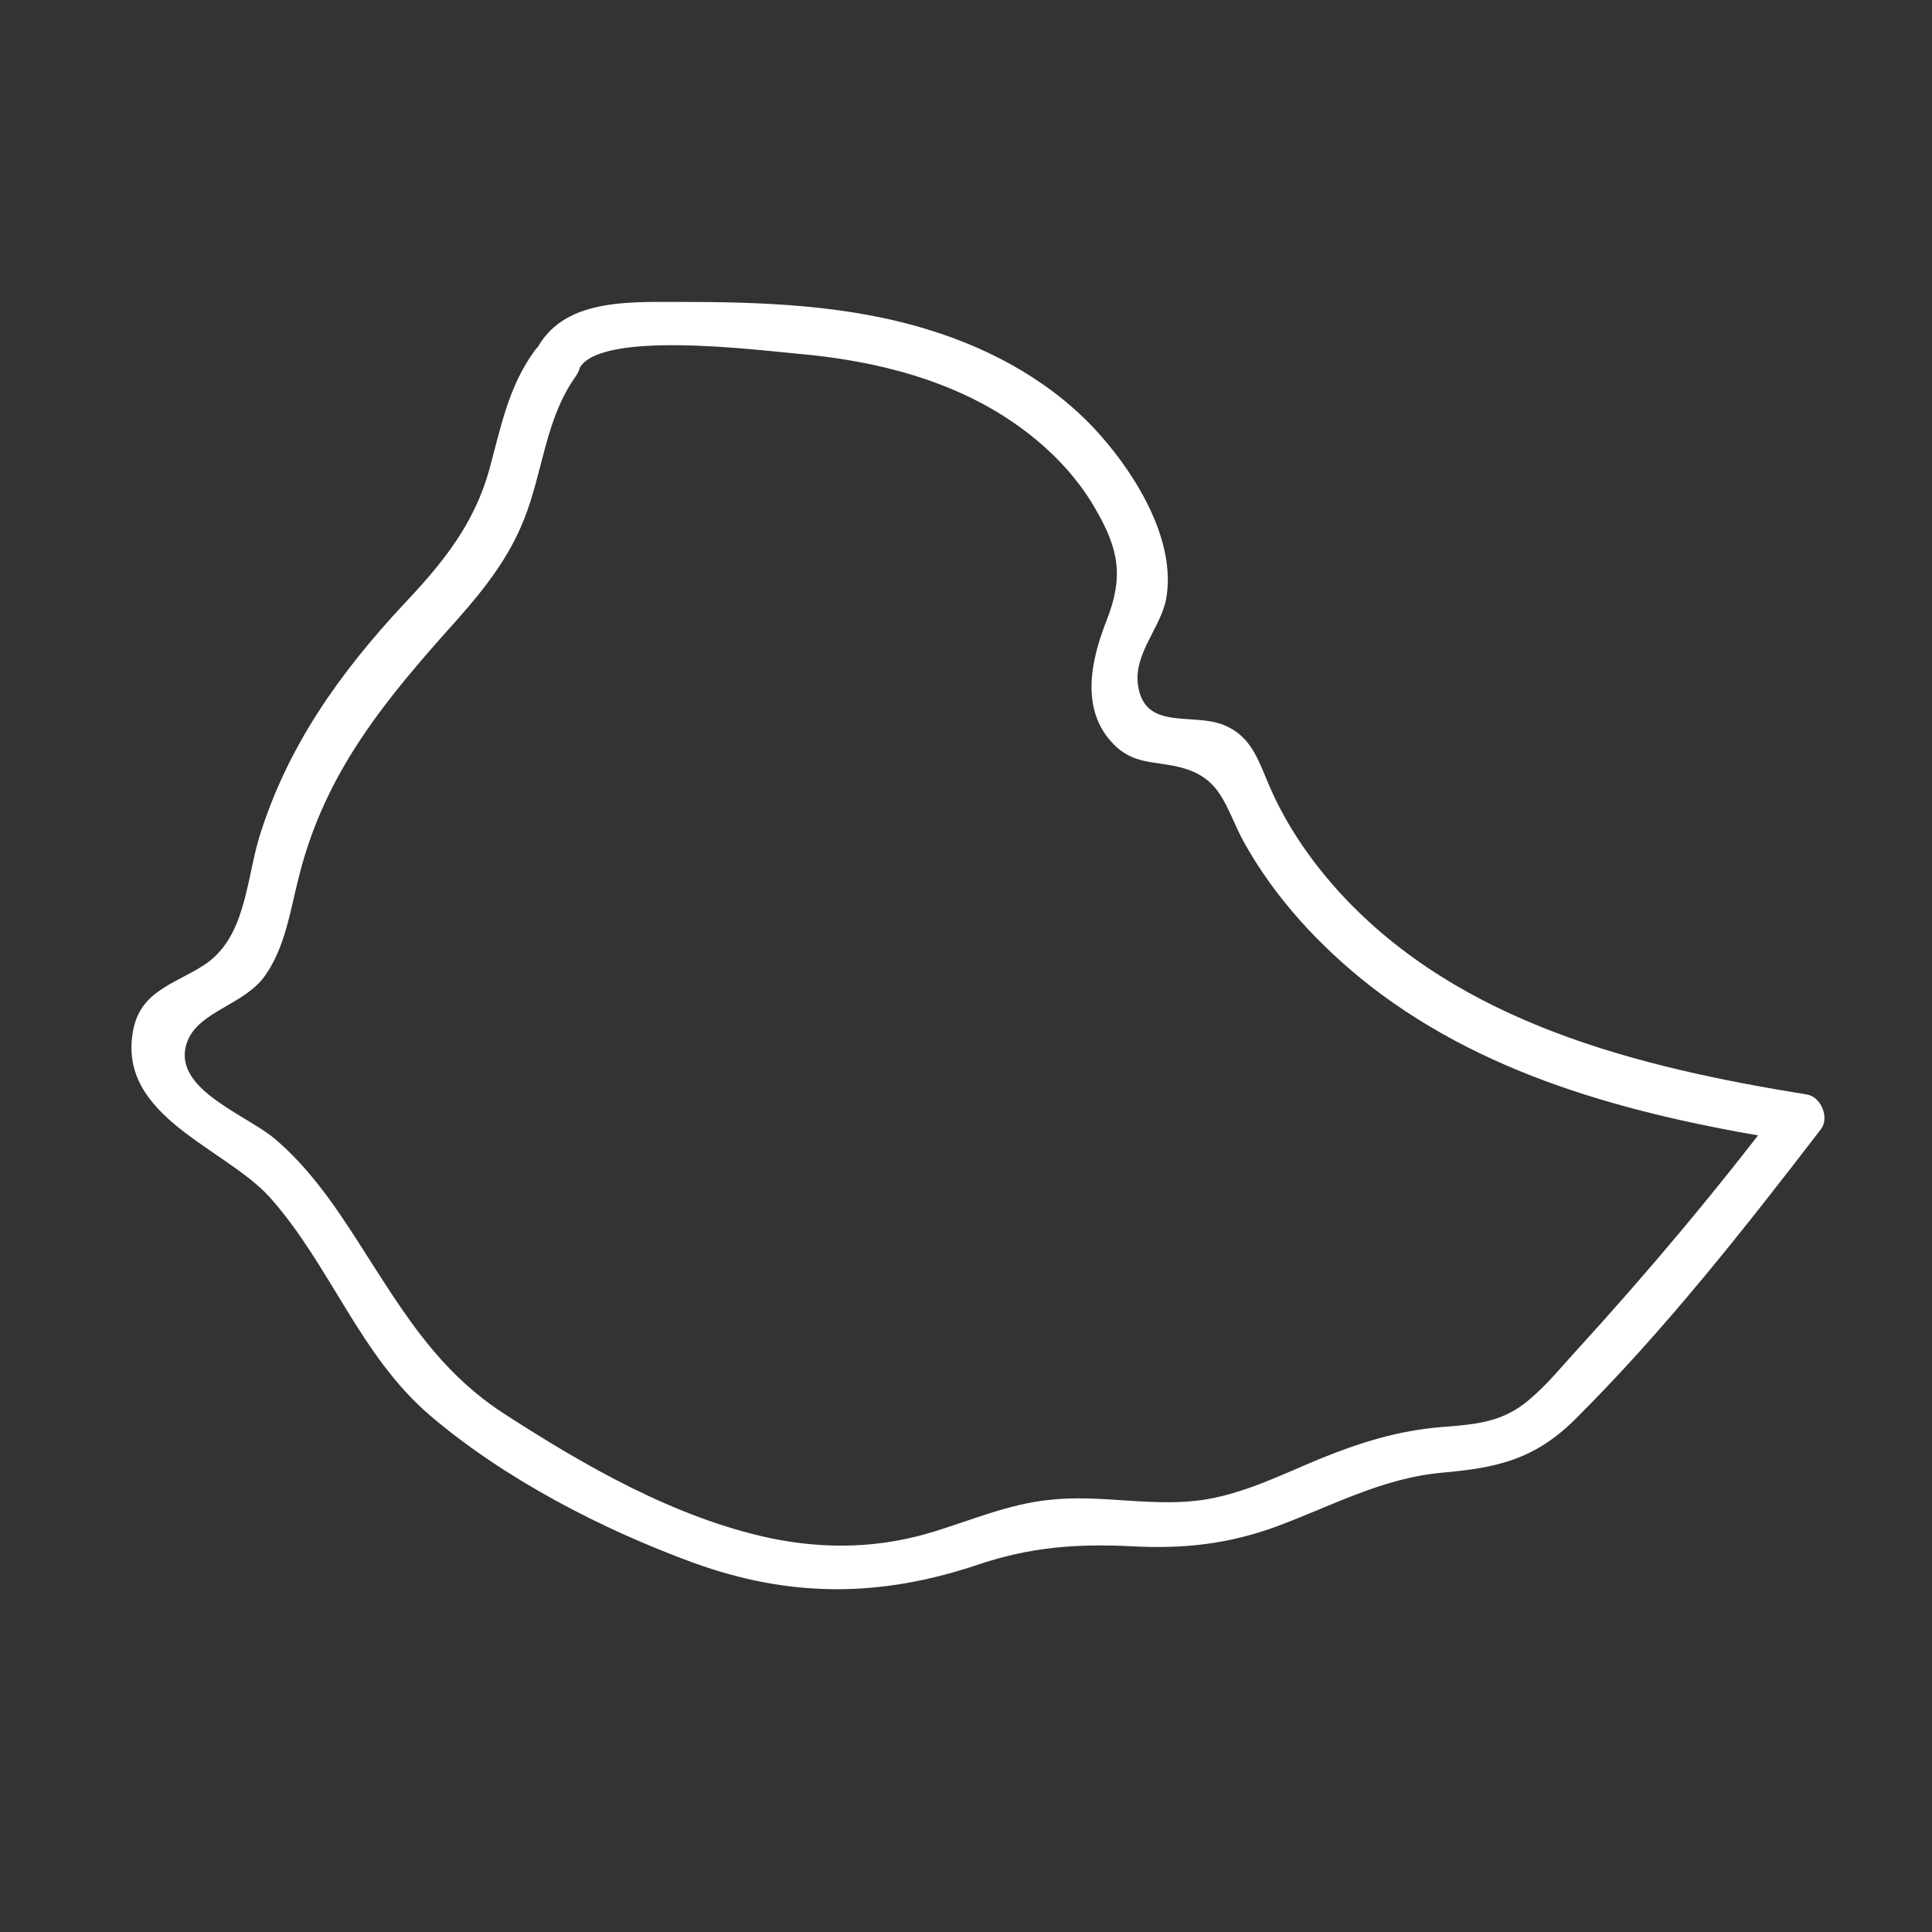 <?xml version="1.0" encoding="utf-8"?>
<!-- Generator: Adobe Illustrator 24.1.3, SVG Export Plug-In . SVG Version: 6.00 Build 0)  -->
<svg version="1.1" id="Ebene_1" xmlns="http://www.w3.org/2000/svg" xmlns:xlink="http://www.w3.org/1999/xlink" x="0px" y="0px"
	 viewBox="0 0 283.5 283.5" style="enable-background:new 0 0 283.5 283.5;" xml:space="preserve">
<rect x="0" y="0" width="283.5" height="283.5" fill="#333333" stroke="none"/>
<style type="text/css">
	.st0{fill:#FFFFFF;}
</style>
<g>
	<path class="st0" d="M78.5,51.4c-3.9,5.3-5,11.3-6.7,17.5c-2.2,8-6.9,13.8-12.5,19.7c-9.5,10.2-17.2,21-21.3,34.4
		c-1.9,6.4-2,14.8-8.2,18.7c-4.4,2.8-9.3,3.8-10.3,9.7c-2.2,12.5,13.5,17,20.1,24.3c8.9,10,13.2,23.2,23.5,32
		c10.9,9.3,25.2,16.7,38.6,21.6c14.3,5.2,27.5,5.1,41.8,0.3c7.7-2.6,14.5-3.1,22.6-2.7c7.5,0.4,14.1-0.3,21.2-2.9
		c8.1-3,15.5-7.1,24.3-7.9c8-0.7,13.5-1.9,19.4-7.7c13.2-13.1,24.9-28,36.2-42.7c1.3-1.7,0-4.8-2.1-5.1c-24.7-4-50.8-10.4-68.4-29.5
		c-4-4.4-7.5-9.3-10-14.8c-1.9-4.1-2.7-8.1-7.1-9.9c-4.6-1.9-11.6,0.9-12.6-5.8c-0.7-4.6,3.2-8.3,4.1-12.6
		c1.6-8.5-4.3-18.1-9.6-24.1c-6.6-7.5-15.7-12.6-25.2-15.5c-11.9-3.7-24.5-4.1-36.8-4.1c-8.1,0-17.8-0.4-21.3,8.1
		c-1.7,4.2,5,6,6.7,1.9c2.5-6,26.4-2.9,32.1-2.4c11.5,1,23.2,3.9,32.7,10.8c4.4,3.2,8.3,7.2,11,11.9c3.5,6,4.2,10,1.7,16.4
		c-2.3,5.8-4,13.2,1.1,18.3c2.8,2.8,5.8,2.4,9.3,3.2c6.6,1.5,6.9,5.9,9.8,11.2c4.6,8.2,11.1,15.2,18.5,21
		c17.9,13.9,40.2,19.3,62.2,22.8c-0.7-1.7-1.4-3.4-2.1-5.1c-9.4,12.4-19.4,24.3-29.9,35.8c-2.2,2.4-4.3,5-6.8,7.1
		c-3.9,3.4-7.8,3.7-12.9,4.1c-6.4,0.5-12.1,2.3-18,4.7c-5.3,2.2-10.7,4.9-16.5,5.9c-7.7,1.3-15.5-0.8-23.2,0.1
		c-5.8,0.6-11.2,2.9-16.7,4.6c-8,2.5-16,2.7-24.2,1c-14-3-27.2-10.6-39.1-18.3c-11.4-7.4-16.6-18.3-24-29.2c-2.8-4.1-5.9-8-9.7-11.2
		c-4.4-3.6-15.3-7.4-12.7-14.2c1.7-4.4,8.2-5.3,11.3-9.5c3.1-4.3,3.8-9.8,5.1-14.8c3.9-15.5,12.9-26.1,23.3-37.7
		c3.9-4.4,7.5-9,9.7-14.6c2.8-7,3.1-14.7,7.6-21C87.2,51.3,81.1,47.8,78.5,51.4z"/>
</g>
</svg>
